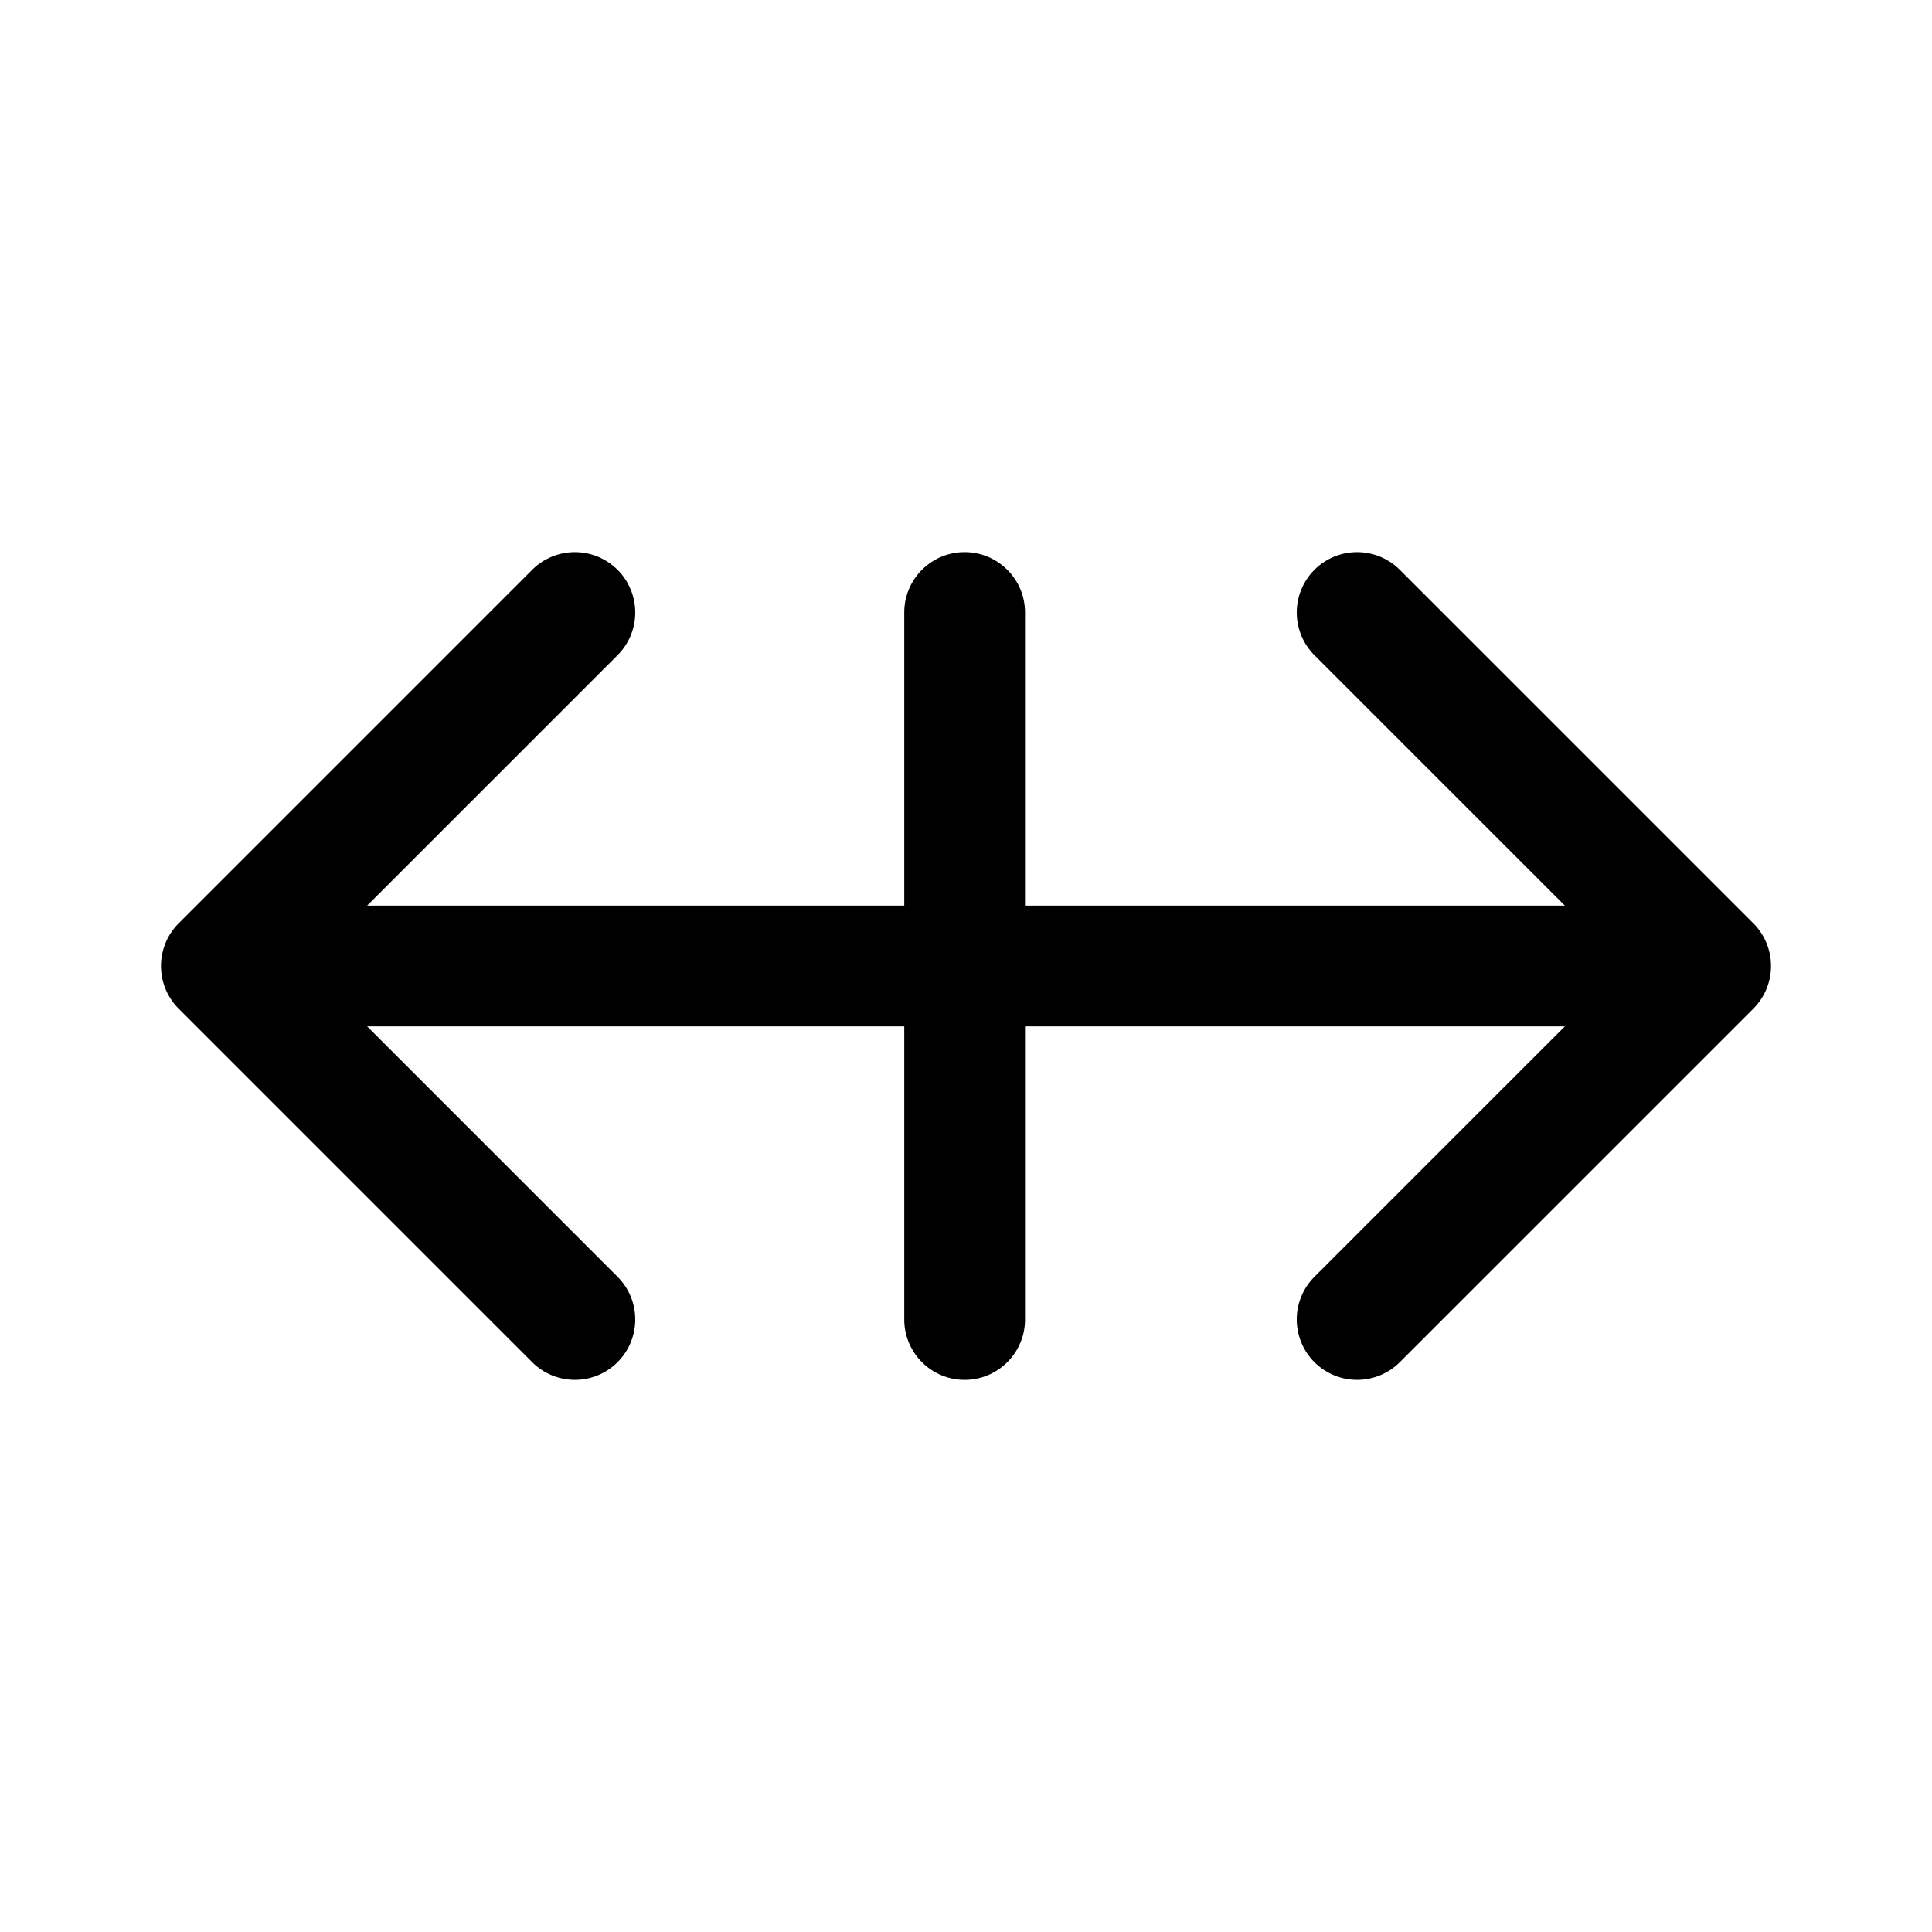 <?xml version="1.0" encoding="utf-8"?><!-- Uploaded to: SVG Repo, www.svgrepo.com, Generator: SVG Repo Mixer Tools -->
<svg fill="#000000" width="800px" height="800px" viewBox="0 0 192 192" xmlns="http://www.w3.org/2000/svg" xml:space="preserve" style="fill-rule:evenodd;clip-rule:evenodd;stroke-linejoin:round;stroke-miterlimit:2"><path d="M301.864 726h-53.379l24.888-24.888a6.002 6.002 0 0 0 0-8.485 6.002 6.002 0 0 0-8.485 0l-35.131 35.13a5.993 5.993 0 0 0-1.497 2.491l-.005.018a5.958 5.958 0 0 0-.253 1.589l-.001.037-.001.036v.149l.001.039.001.029c.013.551.1 1.084.253 1.589l.005.018c.278.911.777 1.77 1.497 2.491l35.131 35.13a6.002 6.002 0 0 0 8.485 0 6.002 6.002 0 0 0 0-8.485L248.485 738h53.379v29.131c0 3.311 2.689 6 6 6 3.312 0 6-2.689 6-6V738h53.651l-24.888 24.888a6.002 6.002 0 0 0 0 8.485 6.002 6.002 0 0 0 8.485 0l35.131-35.13a5.993 5.993 0 0 0 1.497-2.491l.005-.018c.153-.505.24-1.038.253-1.589l.001-.037.001-.036v-.149l-.001-.039-.001-.029a5.958 5.958 0 0 0-.253-1.589l-.005-.018a5.993 5.993 0 0 0-1.497-2.491l-35.131-35.13a6.002 6.002 0 0 0-8.485 0 6.002 6.002 0 0 0 0 8.485L367.515 726h-53.651v-29.131c0-3.311-2.688-6-6-6-3.311 0-6 2.689-6 6V726Z" style="fill-rule:evenodd;clip-rule:evenodd;stroke-linejoin:round;stroke-miterlimit:2" transform="translate(-212 -636)"/></svg>